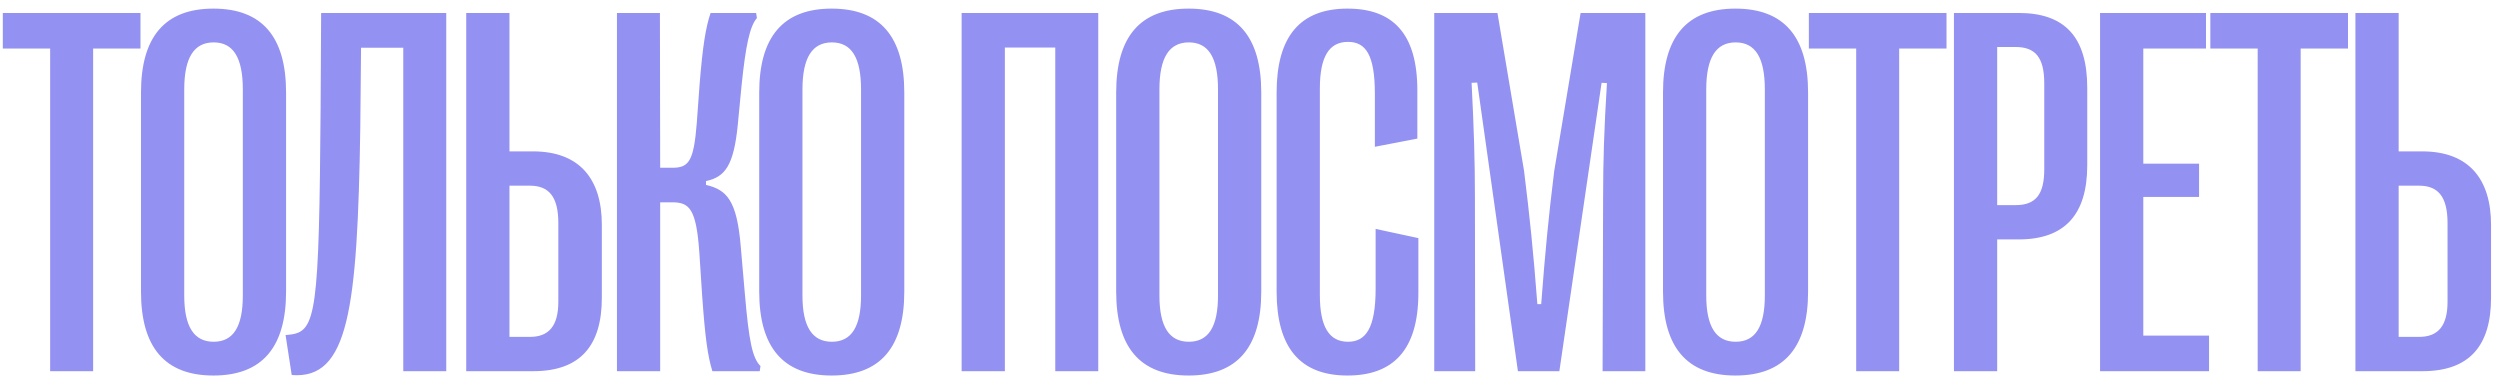 <?xml version="1.0" encoding="UTF-8"?> <svg xmlns="http://www.w3.org/2000/svg" width="229" height="35" viewBox="0 0 229 35" fill="none"><path d="M8.531 34L4.594 34L4.594 4.445L0.258 4.445L0.258 1.188L12.867 1.188L12.867 4.445L8.531 4.445L8.531 34ZM19.548 34.398C15.118 34.398 12.915 31.82 12.915 26.711L12.915 8.477C12.915 3.367 15.118 0.789 19.548 0.789C24.001 0.789 26.204 3.367 26.204 8.477L26.204 26.711C26.204 31.82 24.001 34.398 19.548 34.398ZM19.571 31.305C21.376 31.305 22.243 29.922 22.243 27.062L22.243 8.195C22.243 5.289 21.376 3.883 19.571 3.883C17.767 3.883 16.876 5.289 16.876 8.195L16.876 27.062C16.876 29.922 17.767 31.305 19.571 31.305ZM26.721 34.352L26.158 30.695L26.58 30.648C28.971 30.367 29.228 28.609 29.369 9.836L29.416 1.188L40.877 1.188L40.877 34L36.939 34L36.939 4.375L33.072 4.375L33.002 11.734C32.744 28.375 31.924 34.773 26.721 34.352ZM48.847 34L42.706 34L42.706 1.188L46.667 1.188L46.667 13.867L48.823 13.867C53.112 13.867 55.128 16.422 55.128 20.594L55.128 27.273C55.128 31.633 53.182 34 48.847 34ZM46.667 17.008L46.667 30.859L48.542 30.859C50.276 30.859 51.143 29.852 51.143 27.648L51.143 20.43C51.143 18.016 50.276 17.008 48.542 17.008L46.667 17.008ZM60.472 34L56.512 34L56.512 1.188L60.449 1.188L60.472 15.367H61.574C63.074 15.367 63.543 14.828 63.824 11.289L64.082 7.75C64.363 4.234 64.644 2.5 65.09 1.188L69.262 1.188L69.332 1.656C68.676 2.406 68.301 4.188 67.926 7.844L67.574 11.5C67.199 15.156 66.426 16.211 64.668 16.586V16.938C66.543 17.383 67.504 18.297 67.855 22.609L68.23 26.922C68.605 31.258 68.91 32.781 69.66 33.531L69.59 34L65.254 34C64.832 32.617 64.597 31.023 64.316 27.062L64.058 23.102C63.777 19.117 63.144 18.531 61.574 18.531H60.472L60.472 34ZM76.177 34.398C71.747 34.398 69.544 31.82 69.544 26.711L69.544 8.477C69.544 3.367 71.747 0.789 76.177 0.789C80.63 0.789 82.833 3.367 82.833 8.477L82.833 26.711C82.833 31.82 80.63 34.398 76.177 34.398ZM76.2 31.305C78.005 31.305 78.872 29.922 78.872 27.062L78.872 8.195C78.872 5.289 78.005 3.883 76.2 3.883C74.395 3.883 73.505 5.289 73.505 8.195L73.505 27.062C73.505 29.922 74.395 31.305 76.2 31.305ZM92.046 34L88.085 34L88.085 1.188L100.6 1.188L100.6 34L96.663 34L96.663 4.352L92.046 4.352L92.046 34ZM108.875 34.398C104.445 34.398 102.242 31.82 102.242 26.711L102.242 8.477C102.242 3.367 104.445 0.789 108.875 0.789C113.328 0.789 115.531 3.367 115.531 8.477L115.531 26.711C115.531 31.82 113.328 34.398 108.875 34.398ZM108.898 31.305C110.703 31.305 111.57 29.922 111.57 27.062L111.57 8.195C111.57 5.289 110.703 3.883 108.898 3.883C107.093 3.883 106.203 5.289 106.203 8.195L106.203 27.062C106.203 29.922 107.093 31.305 108.898 31.305ZM123.43 34.398C119.071 34.398 116.938 31.82 116.938 26.711L116.938 8.477C116.938 3.367 119.071 0.789 123.43 0.789C127.579 0.789 129.829 3.062 129.829 8.289V12.695L125.938 13.445L125.938 8.594C125.938 5.008 125.094 3.836 123.477 3.836C121.743 3.836 120.899 5.195 120.899 8.102L120.899 27.039C120.899 29.922 121.743 31.305 123.477 31.305C125.094 31.305 126.008 30.086 126.008 26.43L126.008 20.969L129.923 21.812V26.828C129.923 32.125 127.555 34.398 123.43 34.398ZM135.127 34L131.377 34L131.377 1.188L137.166 1.188L139.603 15.648C140.119 19.82 140.447 22.961 140.822 27.859H141.173C141.548 22.961 141.853 19.82 142.369 15.648L144.783 1.188L150.712 1.188L150.712 34L146.798 34L146.845 17.969C146.845 14.852 146.939 11.711 147.197 7.609L146.705 7.586L142.837 34H139.041L135.314 7.562L134.798 7.586C135.009 11.688 135.103 14.852 135.103 17.969L135.127 34ZM158.963 34.398C154.534 34.398 152.331 31.82 152.331 26.711L152.331 8.477C152.331 3.367 154.534 0.789 158.963 0.789C163.417 0.789 165.62 3.367 165.62 8.477L165.62 26.711C165.62 31.82 163.417 34.398 158.963 34.398ZM158.987 31.305C160.792 31.305 161.659 29.922 161.659 27.062L161.659 8.195C161.659 5.289 160.792 3.883 158.987 3.883C157.182 3.883 156.292 5.289 156.292 8.195L156.292 27.062C156.292 29.922 157.182 31.305 158.987 31.305ZM173.964 34L170.027 34L170.027 4.445L165.691 4.445V1.188L178.3 1.188V4.445L173.964 4.445L173.964 34ZM182.942 34L178.981 34L178.981 1.188L184.911 1.188C189.153 1.188 191.192 3.414 191.192 8.055V15.133C191.192 19.68 189.106 21.93 184.911 21.93L182.942 21.93L182.942 34ZM182.942 4.305L182.942 18.789L184.629 18.789C186.458 18.789 187.254 17.828 187.254 15.508V7.633C187.254 5.289 186.458 4.305 184.629 4.305L182.942 4.305ZM202.349 34L192.365 34L192.365 1.188L202.068 1.188V4.445L196.326 4.445V14.992L201.435 14.992L201.435 18.039L196.326 18.039V30.742L202.349 30.742L202.349 34ZM210.741 34L206.803 34L206.803 4.445L202.467 4.445V1.188L215.077 1.188V4.445L210.741 4.445L210.741 34ZM221.898 34L215.757 34L215.757 1.188L219.718 1.188V13.867L221.874 13.867C226.163 13.867 228.179 16.422 228.179 20.594V27.273C228.179 31.633 226.234 34 221.898 34ZM219.718 17.008L219.718 30.859H221.593C223.327 30.859 224.195 29.852 224.195 27.648V20.43C224.195 18.016 223.327 17.008 221.593 17.008H219.718Z" fill="#9391F1"></path></svg> 